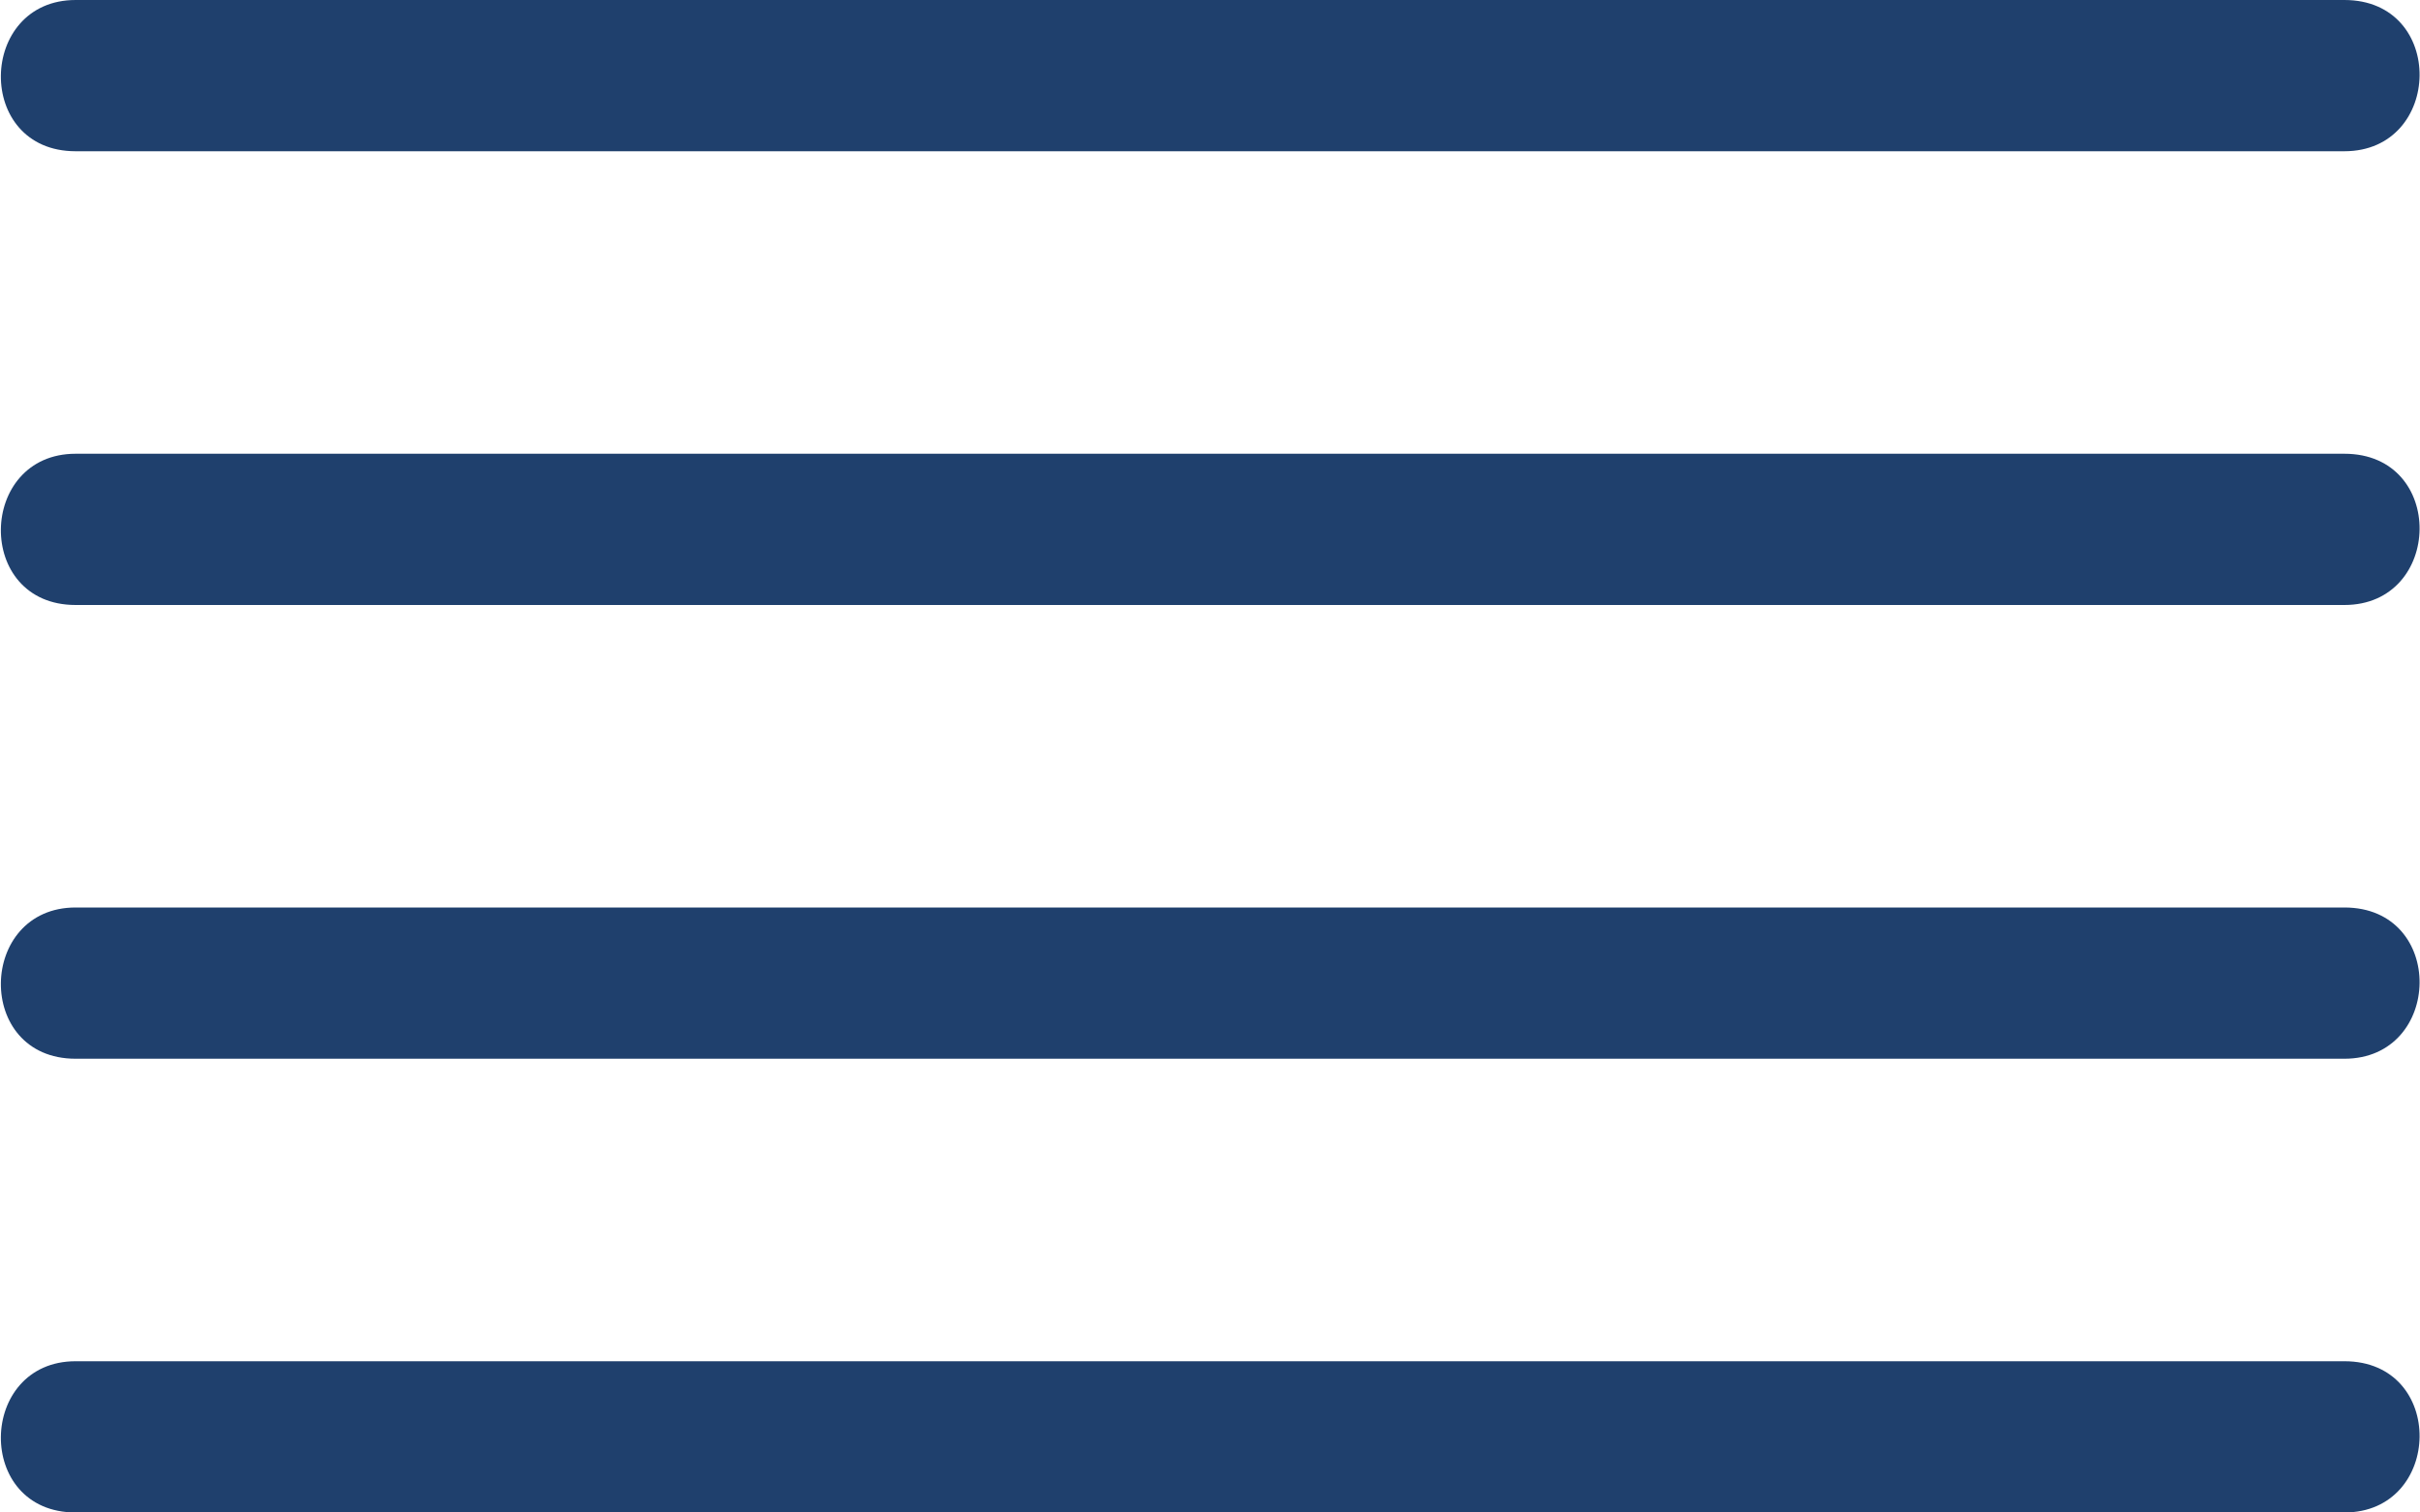 <?xml version="1.0" encoding="UTF-8"?> <svg xmlns="http://www.w3.org/2000/svg" width="16" height="10" viewBox="0 0 16 10" fill="none"> <path d="M0.5 6H15.5C16.174 6 16.152 7 15.5 7H0.5C-0.17 7 -0.148 6 0.5 6ZM0.5 9H15.5C16.174 9 16.152 10 15.5 10H0.5C-0.17 10 -0.148 9 0.5 9ZM0.5 3H15.5C16.174 3 16.152 4 15.5 4H0.5C-0.17 4 -0.148 3 0.5 3ZM0.5 0H15.5C16.174 0 16.152 1 15.5 1H0.5C-0.17 1 -0.148 0 0.5 0Z" fill="#1F406D"></path> </svg> 